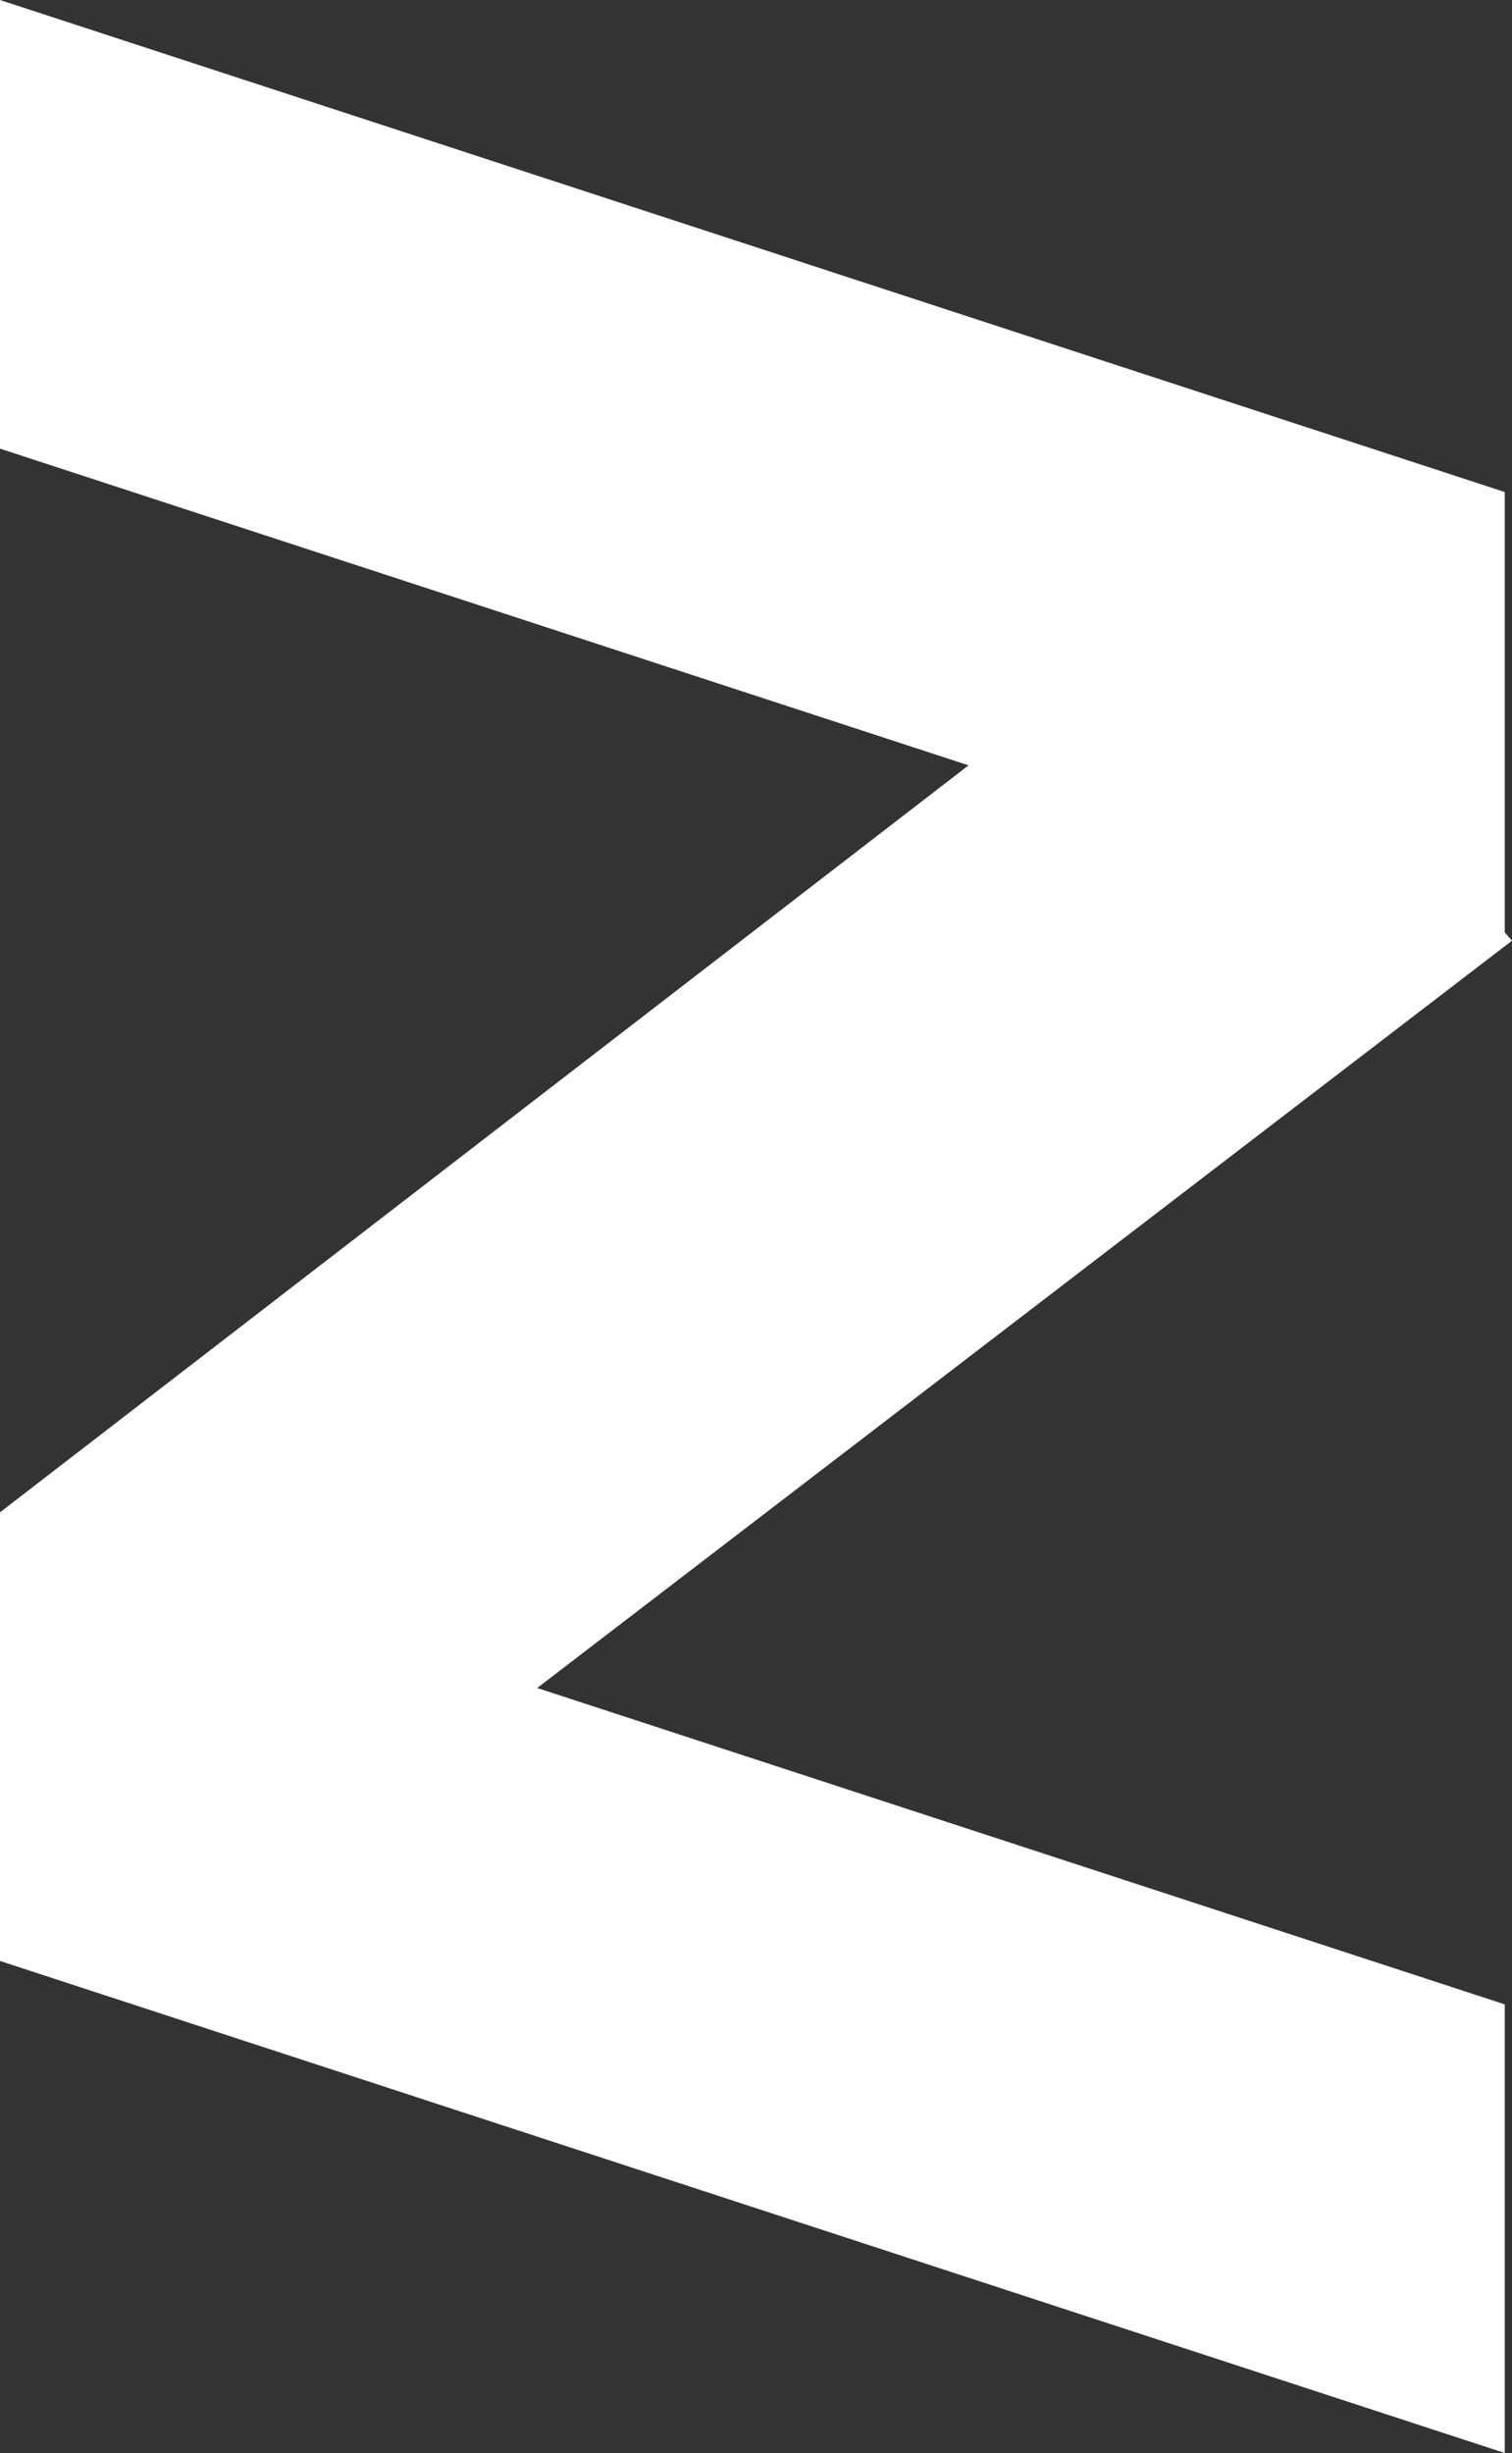 <?xml version="1.0" encoding="utf-8"?>
<!-- Generator: Adobe Illustrator 22.0.1, SVG Export Plug-In . SVG Version: 6.00 Build 0)  -->
<svg version="1.1" id="Layer_1" xmlns="http://www.w3.org/2000/svg" xmlns:xlink="http://www.w3.org/1999/xlink" x="0px" y="0px"
	 viewBox="0 0 20.9 33.9" style="enable-background:new 0 0 20.9 33.9;" xml:space="preserve">
<rect x="0" y="0" width="20.9" height="33.9" fill="#333333" stroke="none"/>
<style type="text/css">
	.st0{fill:#FFFFFF;}
</style>
<path class="st0" d="M0,20.9L16.6,8.1l4.3,4.9L4.2,25.8L0,20.9z"/>
<path class="st0" d="M0,0l20.8,6.8V13L0,6.2V0z M0,20.9l20.8,6.8v6.2L0,27.1V20.9z"/>
</svg>
